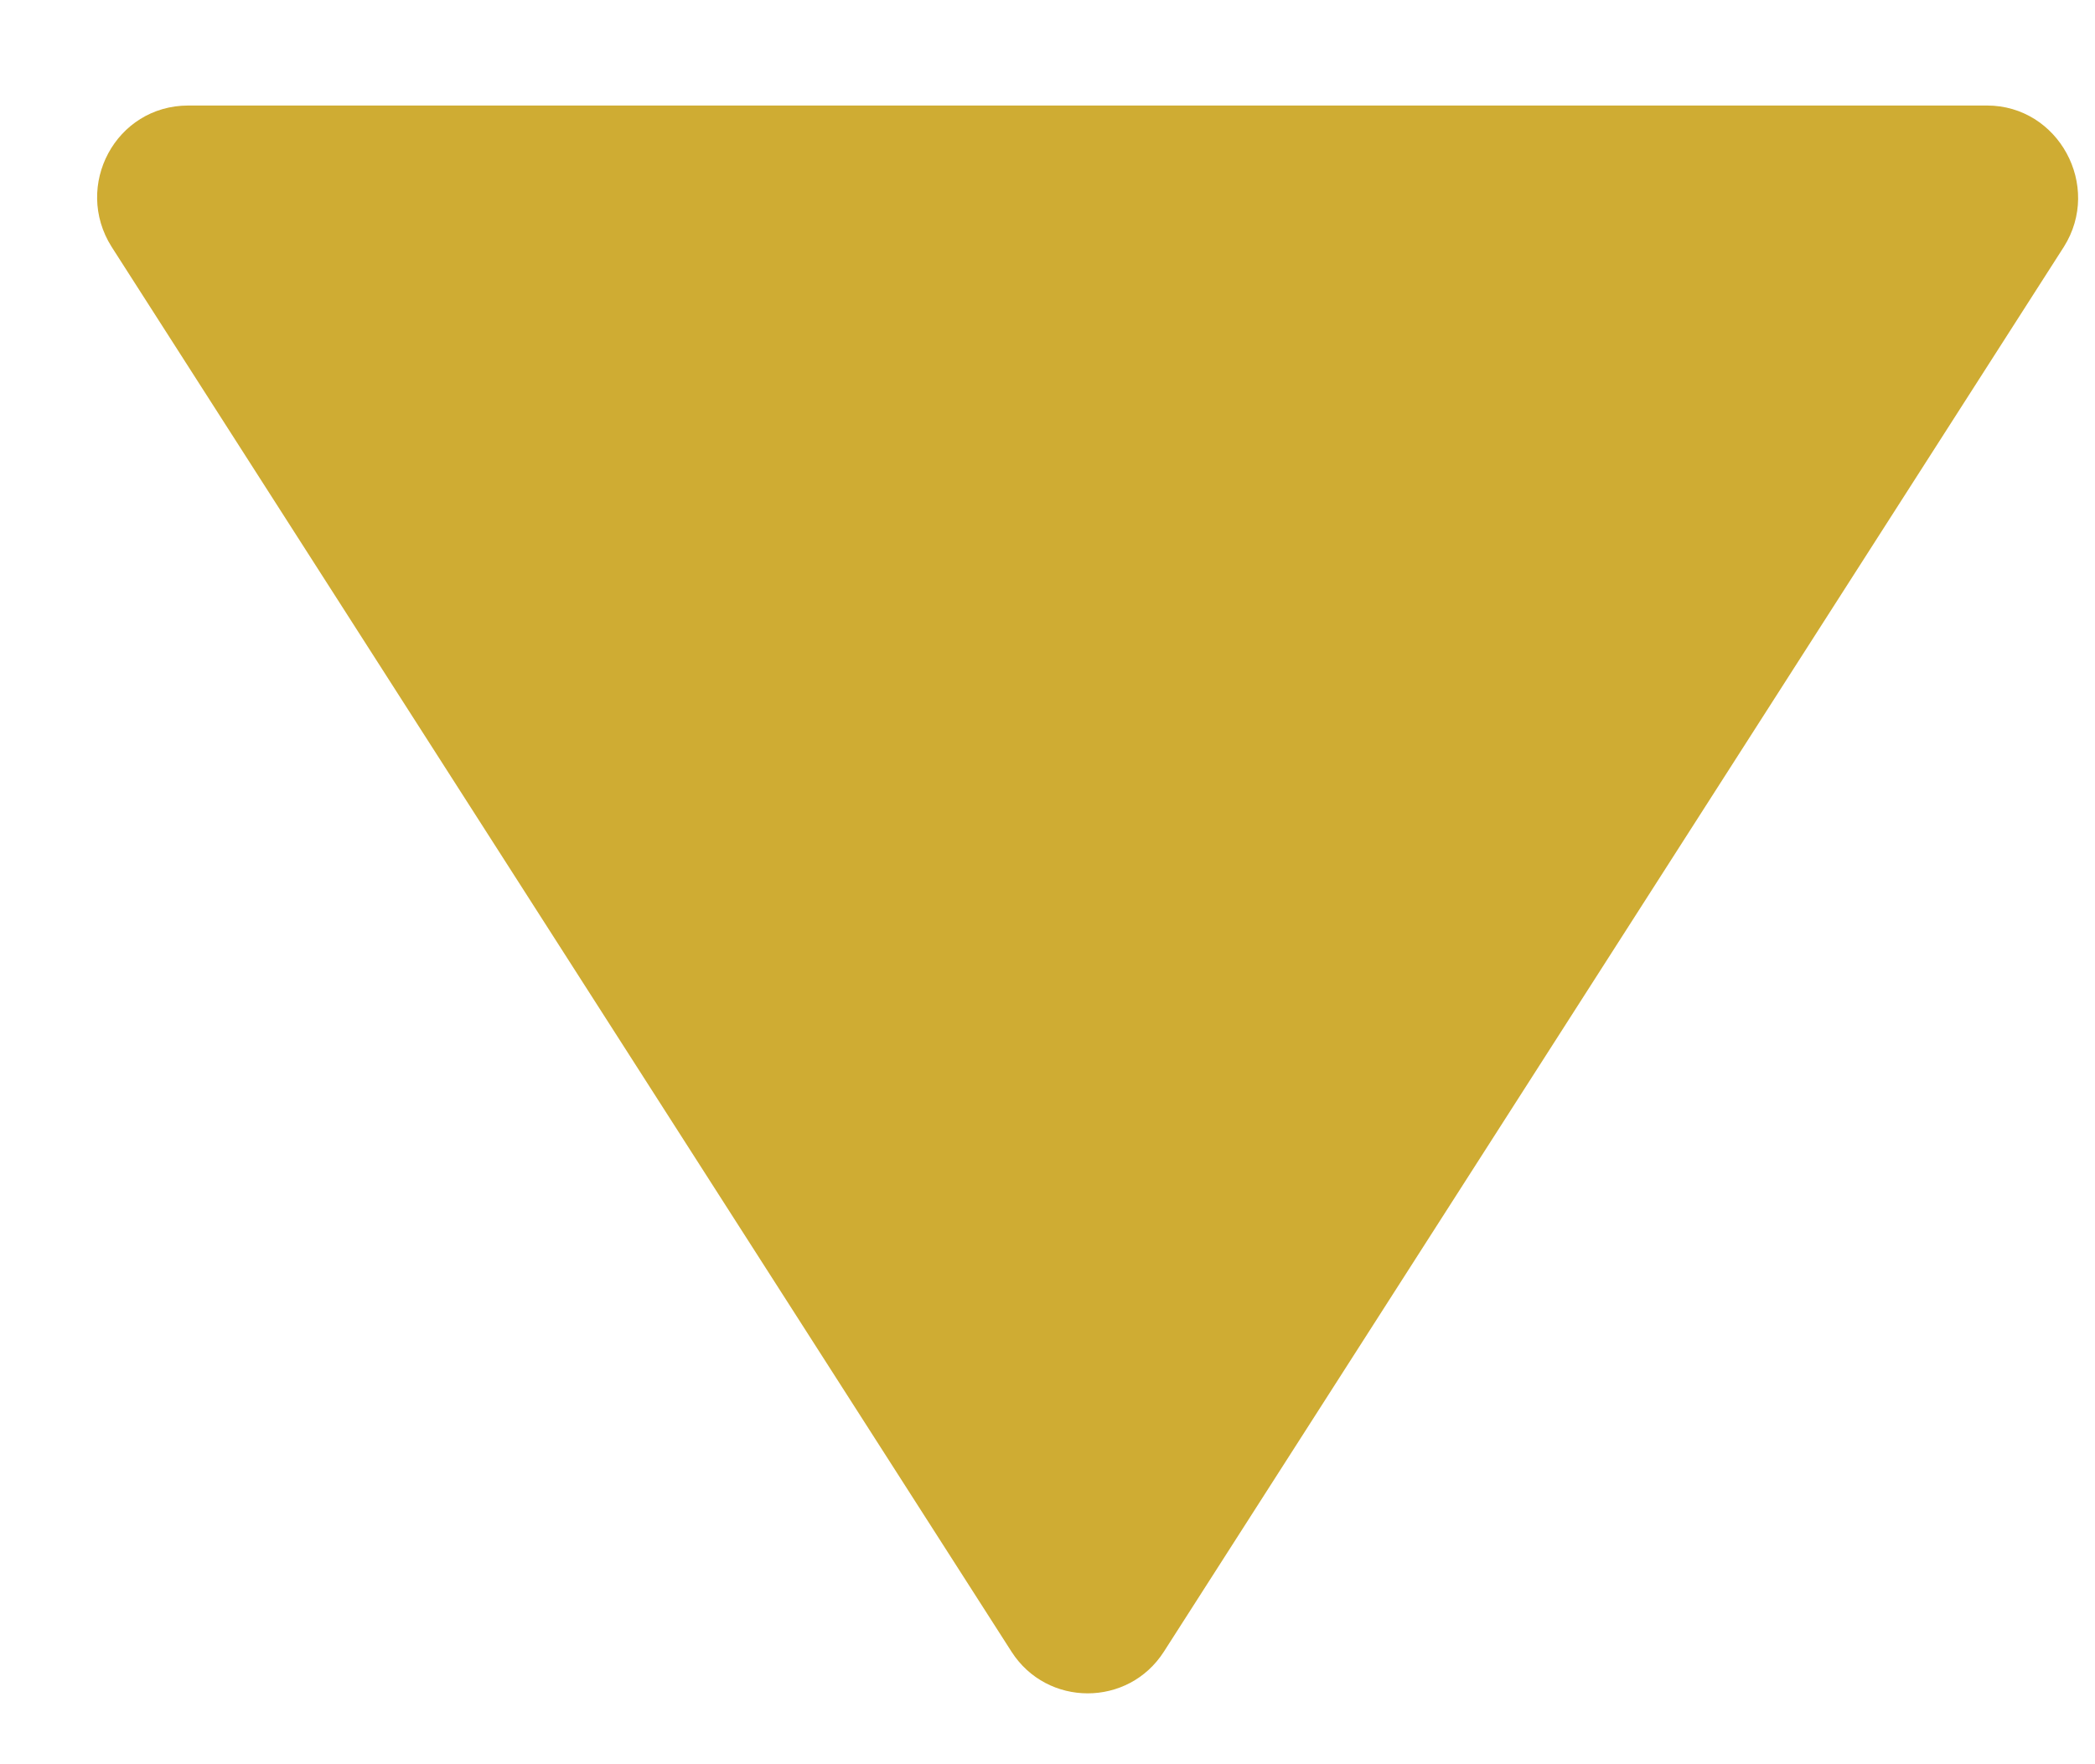 <svg width="19" height="16" viewBox="0 0 19 16" fill="none" xmlns="http://www.w3.org/2000/svg">
<path d="M1.696 0.957H18.021C18.668 0.957 19.066 1.685 18.718 2.238L10.555 14.98C10.232 15.483 9.497 15.483 9.174 14.98L1.012 2.238C0.663 1.685 1.049 0.957 1.708 0.957H1.696Z" fill="#CFAC33"/>
</svg>
